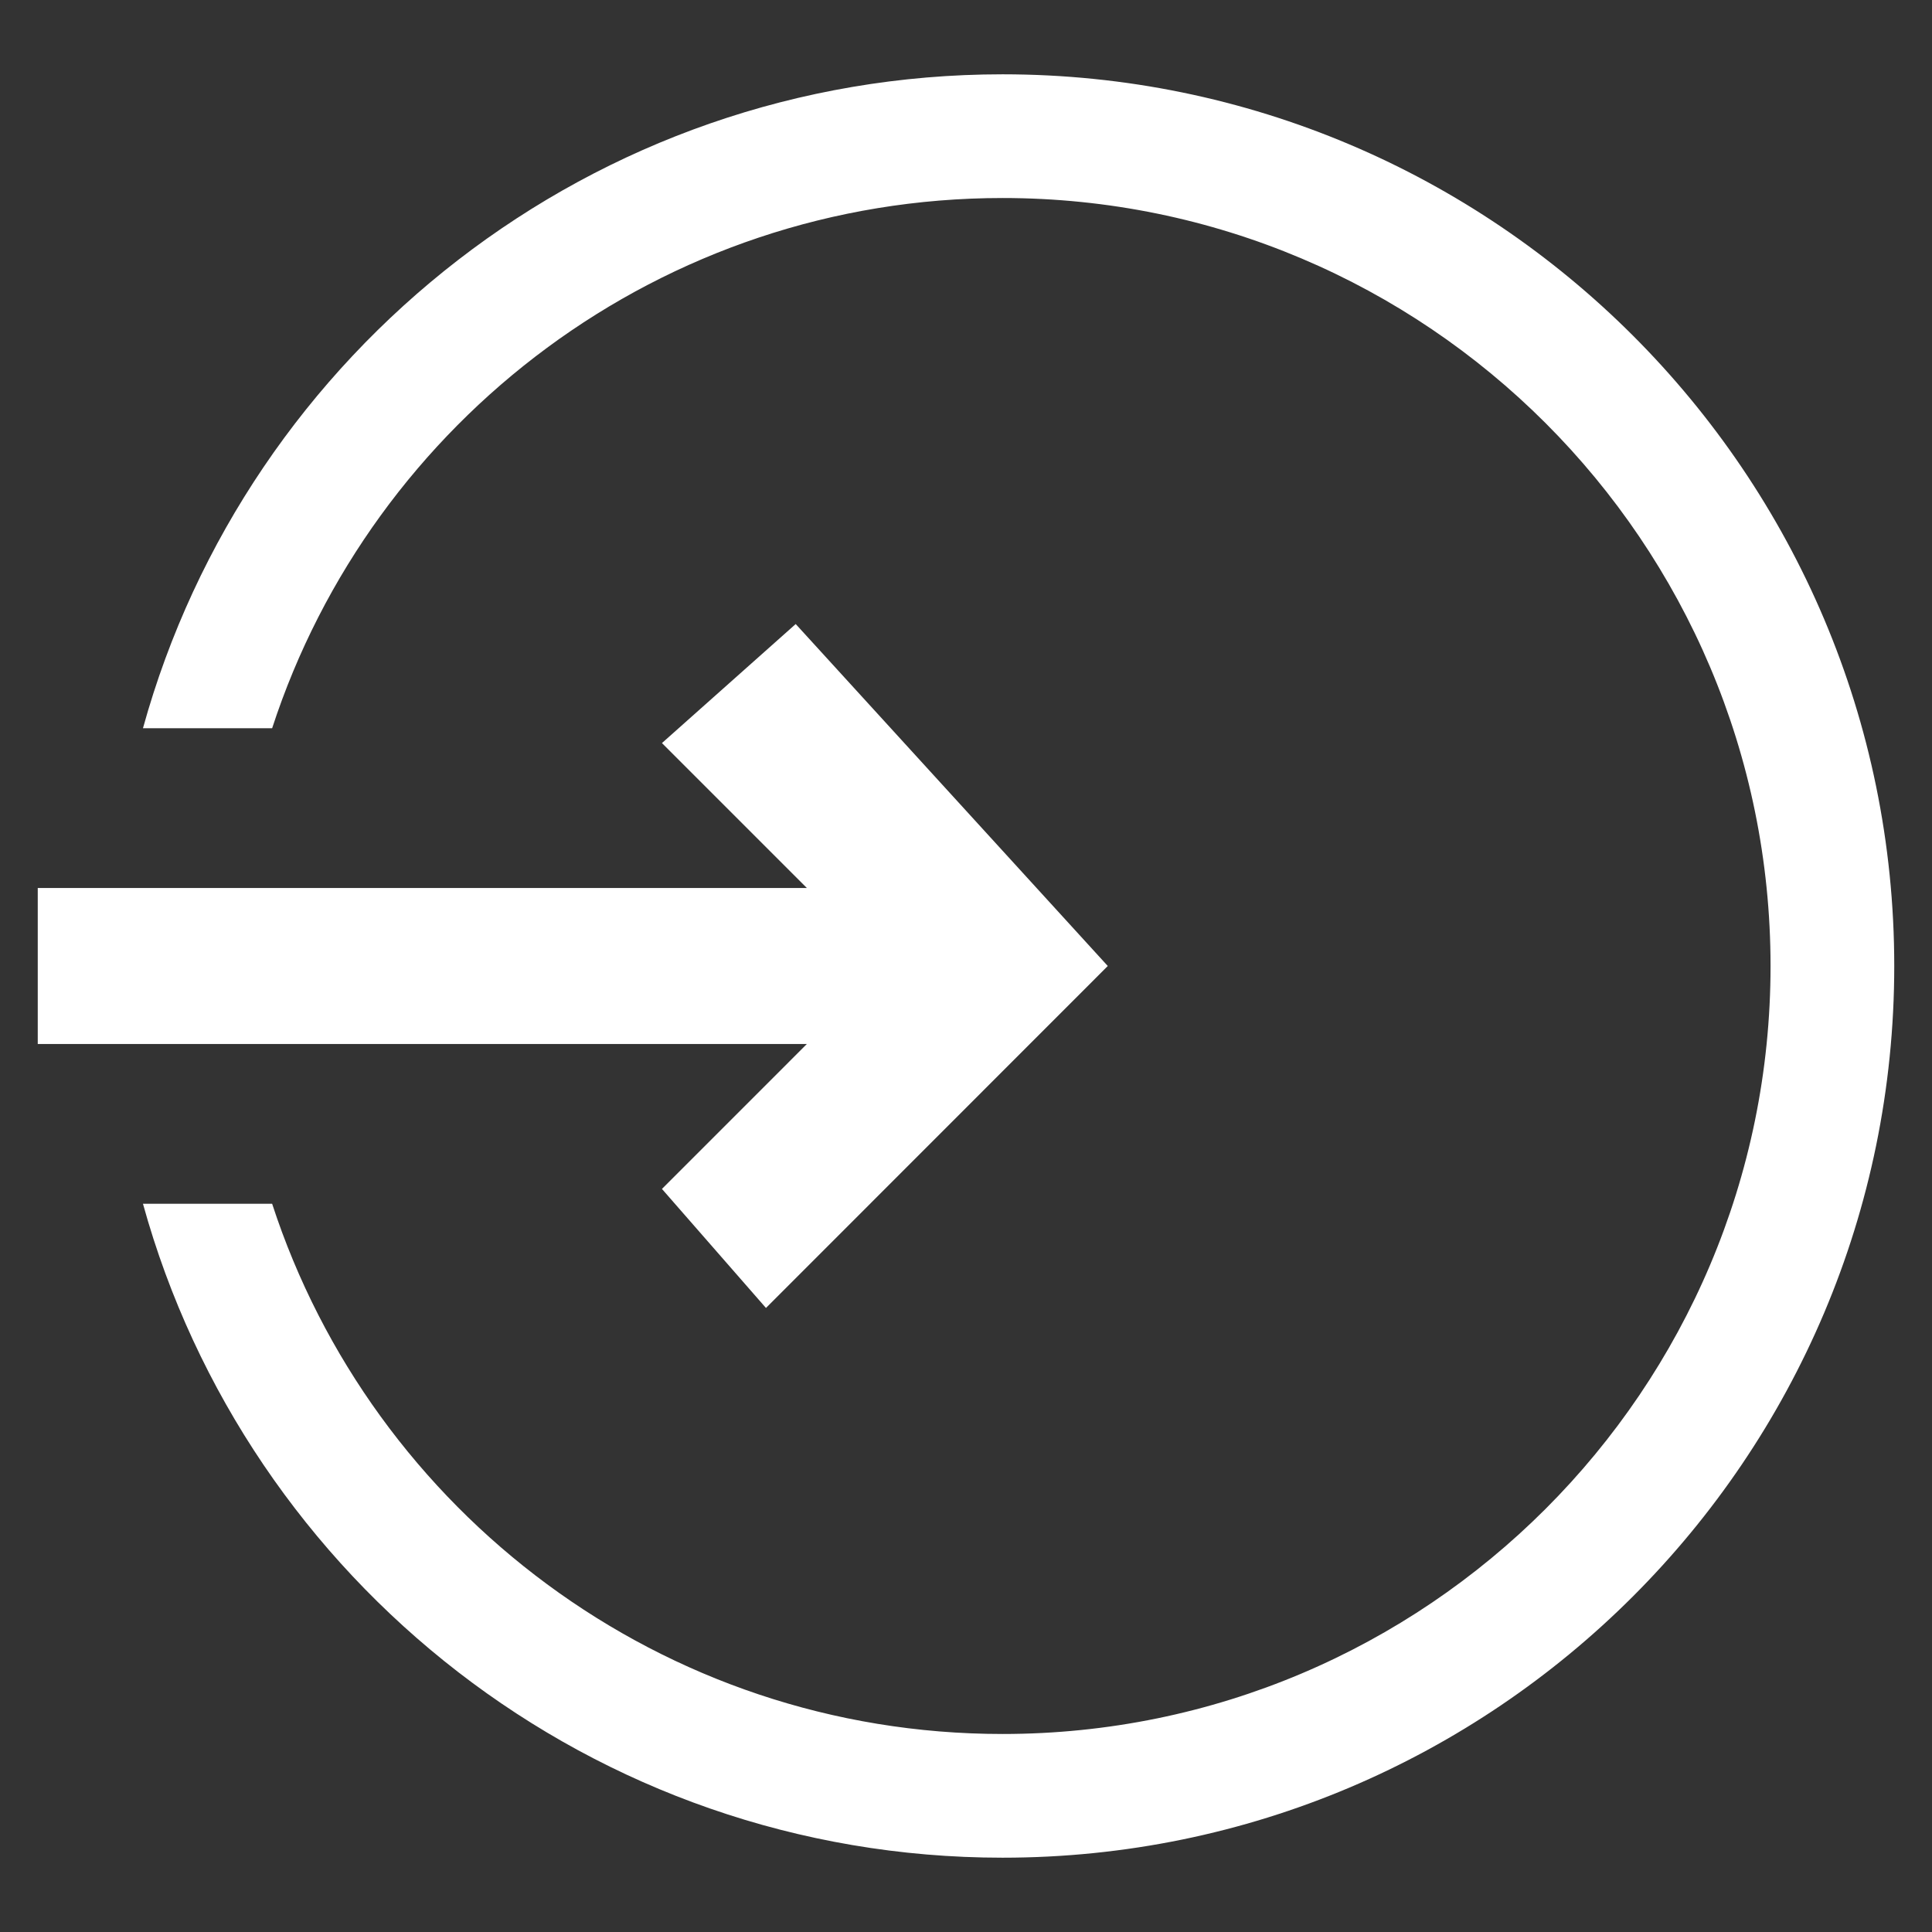 <?xml version="1.0" encoding="UTF-8" standalone="no"?><!DOCTYPE svg PUBLIC "-//W3C//DTD SVG 1.1//EN" "http://www.w3.org/Graphics/SVG/1.1/DTD/svg11.dtd"><svg width="100%" height="100%" viewBox="0 0 65 65" version="1.1" xmlns="http://www.w3.org/2000/svg" xmlns:xlink="http://www.w3.org/1999/xlink" xml:space="preserve" xmlns:serif="http://www.serif.com/" style="fill-rule:evenodd;clip-rule:evenodd;stroke-linejoin:round;stroke-miterlimit:2;"><rect x="0" y="0" width="65" height="65" fill="#333333" stroke="none"/><g transform="matrix(1,0,0,1,-3.23,-5.5)"><g transform="matrix(1.125,0,0,15,0,-539.5)"><path d="M4,38.675L4,38.325L27,38.325L22.667,38L26.667,37.733L36,38.5L25.778,39.267L22.667,39L27,38.675L4,38.675Z" style="fill:white;"/></g><g transform="matrix(1,0,0,1,-4.04,0)"><path d="M12.08,30C15.585,17.321 27.213,8 41,8C57.557,8 71,21.443 71,38C71,54.557 57.557,68 41,68C27.213,68 15.585,58.679 12.08,46L16.426,46C19.798,56.351 29.532,63.838 41,63.838C55.261,63.838 66.838,52.261 66.838,38C66.838,23.739 55.261,12.162 41,12.162C29.532,12.162 19.798,19.649 16.426,30L12.08,30Z" style="fill:white;"/></g></g></svg>